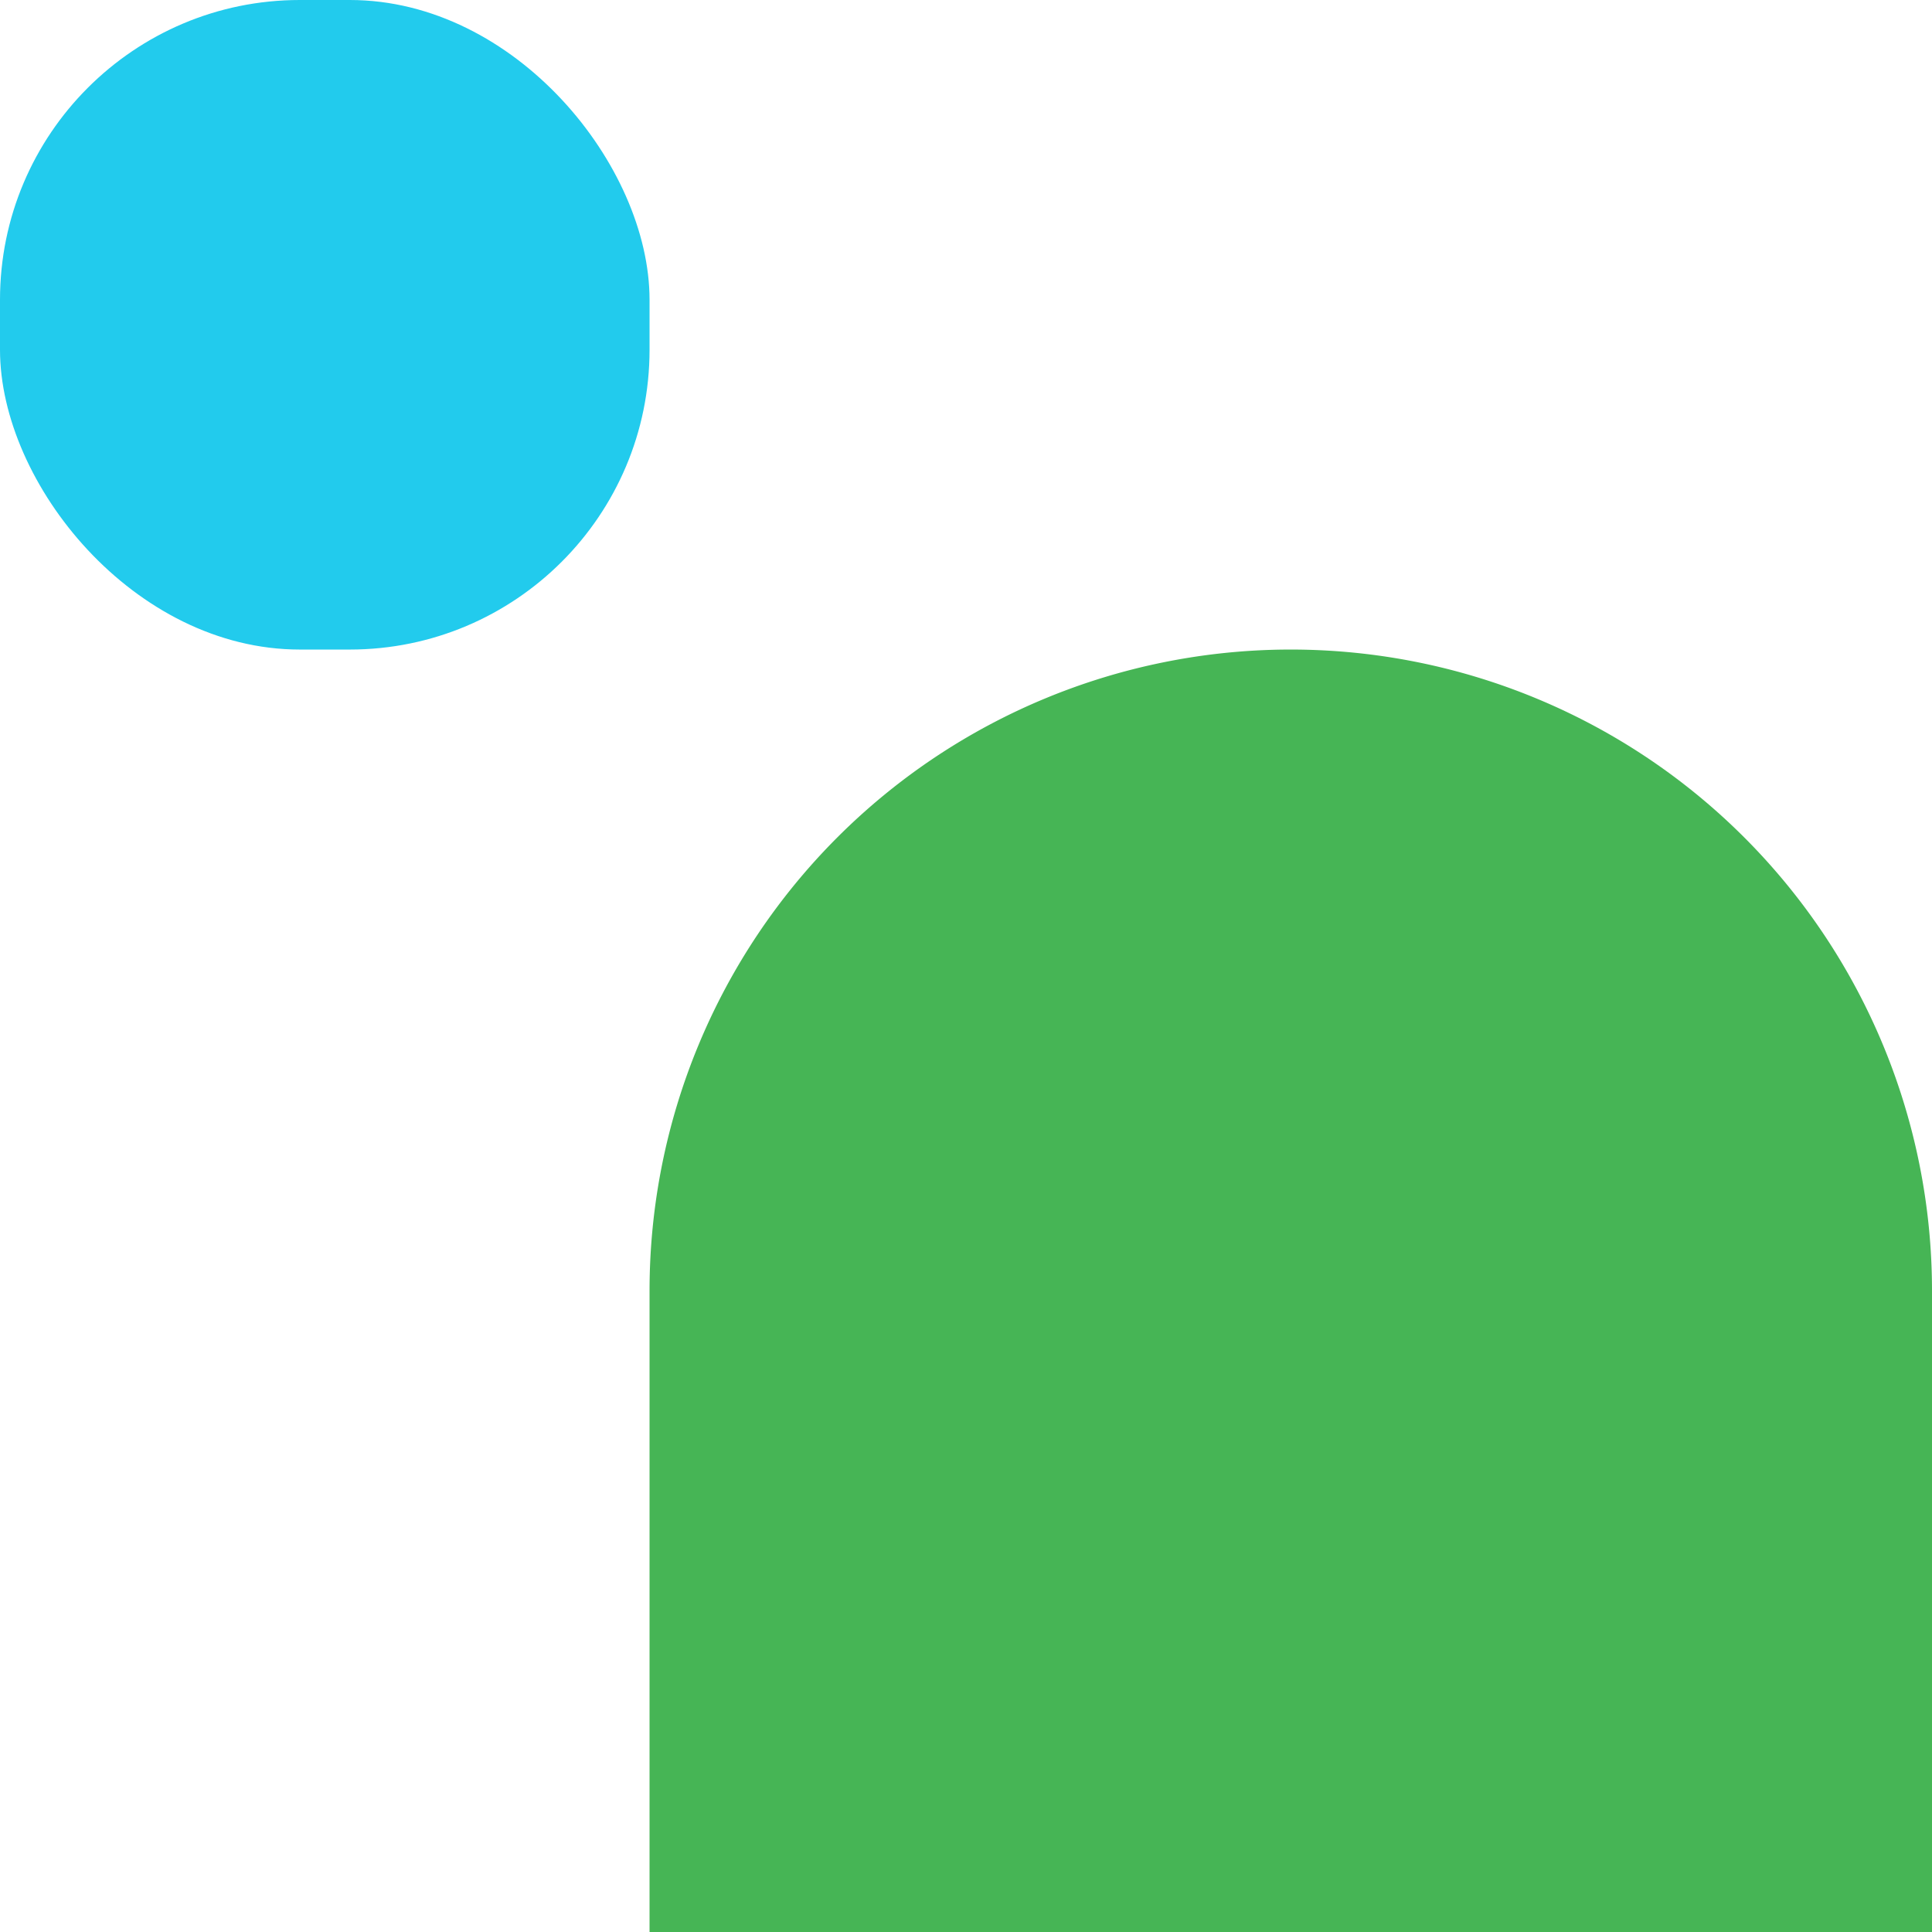 <svg xmlns="http://www.w3.org/2000/svg" width="116" height="116" viewBox="0 0 116 116">
  <g id="Graphics_-_Benefits" data-name="Graphics - Benefits" transform="translate(-269 -1239)">
    <g id="Pill" transform="translate(385 1278) rotate(90)">
      <path id="Rectangle_5" data-name="Rectangle 5" d="M38.5,0H77a0,0,0,0,1,0,0V77a0,0,0,0,1,0,0H38.5A38.5,38.5,0,0,1,0,38.5v0A38.5,38.5,0,0,1,38.5,0Z" fill="#46b555"/>
    </g>
    <rect id="Superellipse_-_small" data-name="Superellipse - small" width="39" height="39" rx="18" transform="translate(269 1239)" fill="#22cbed"/>
  </g>
</svg>
